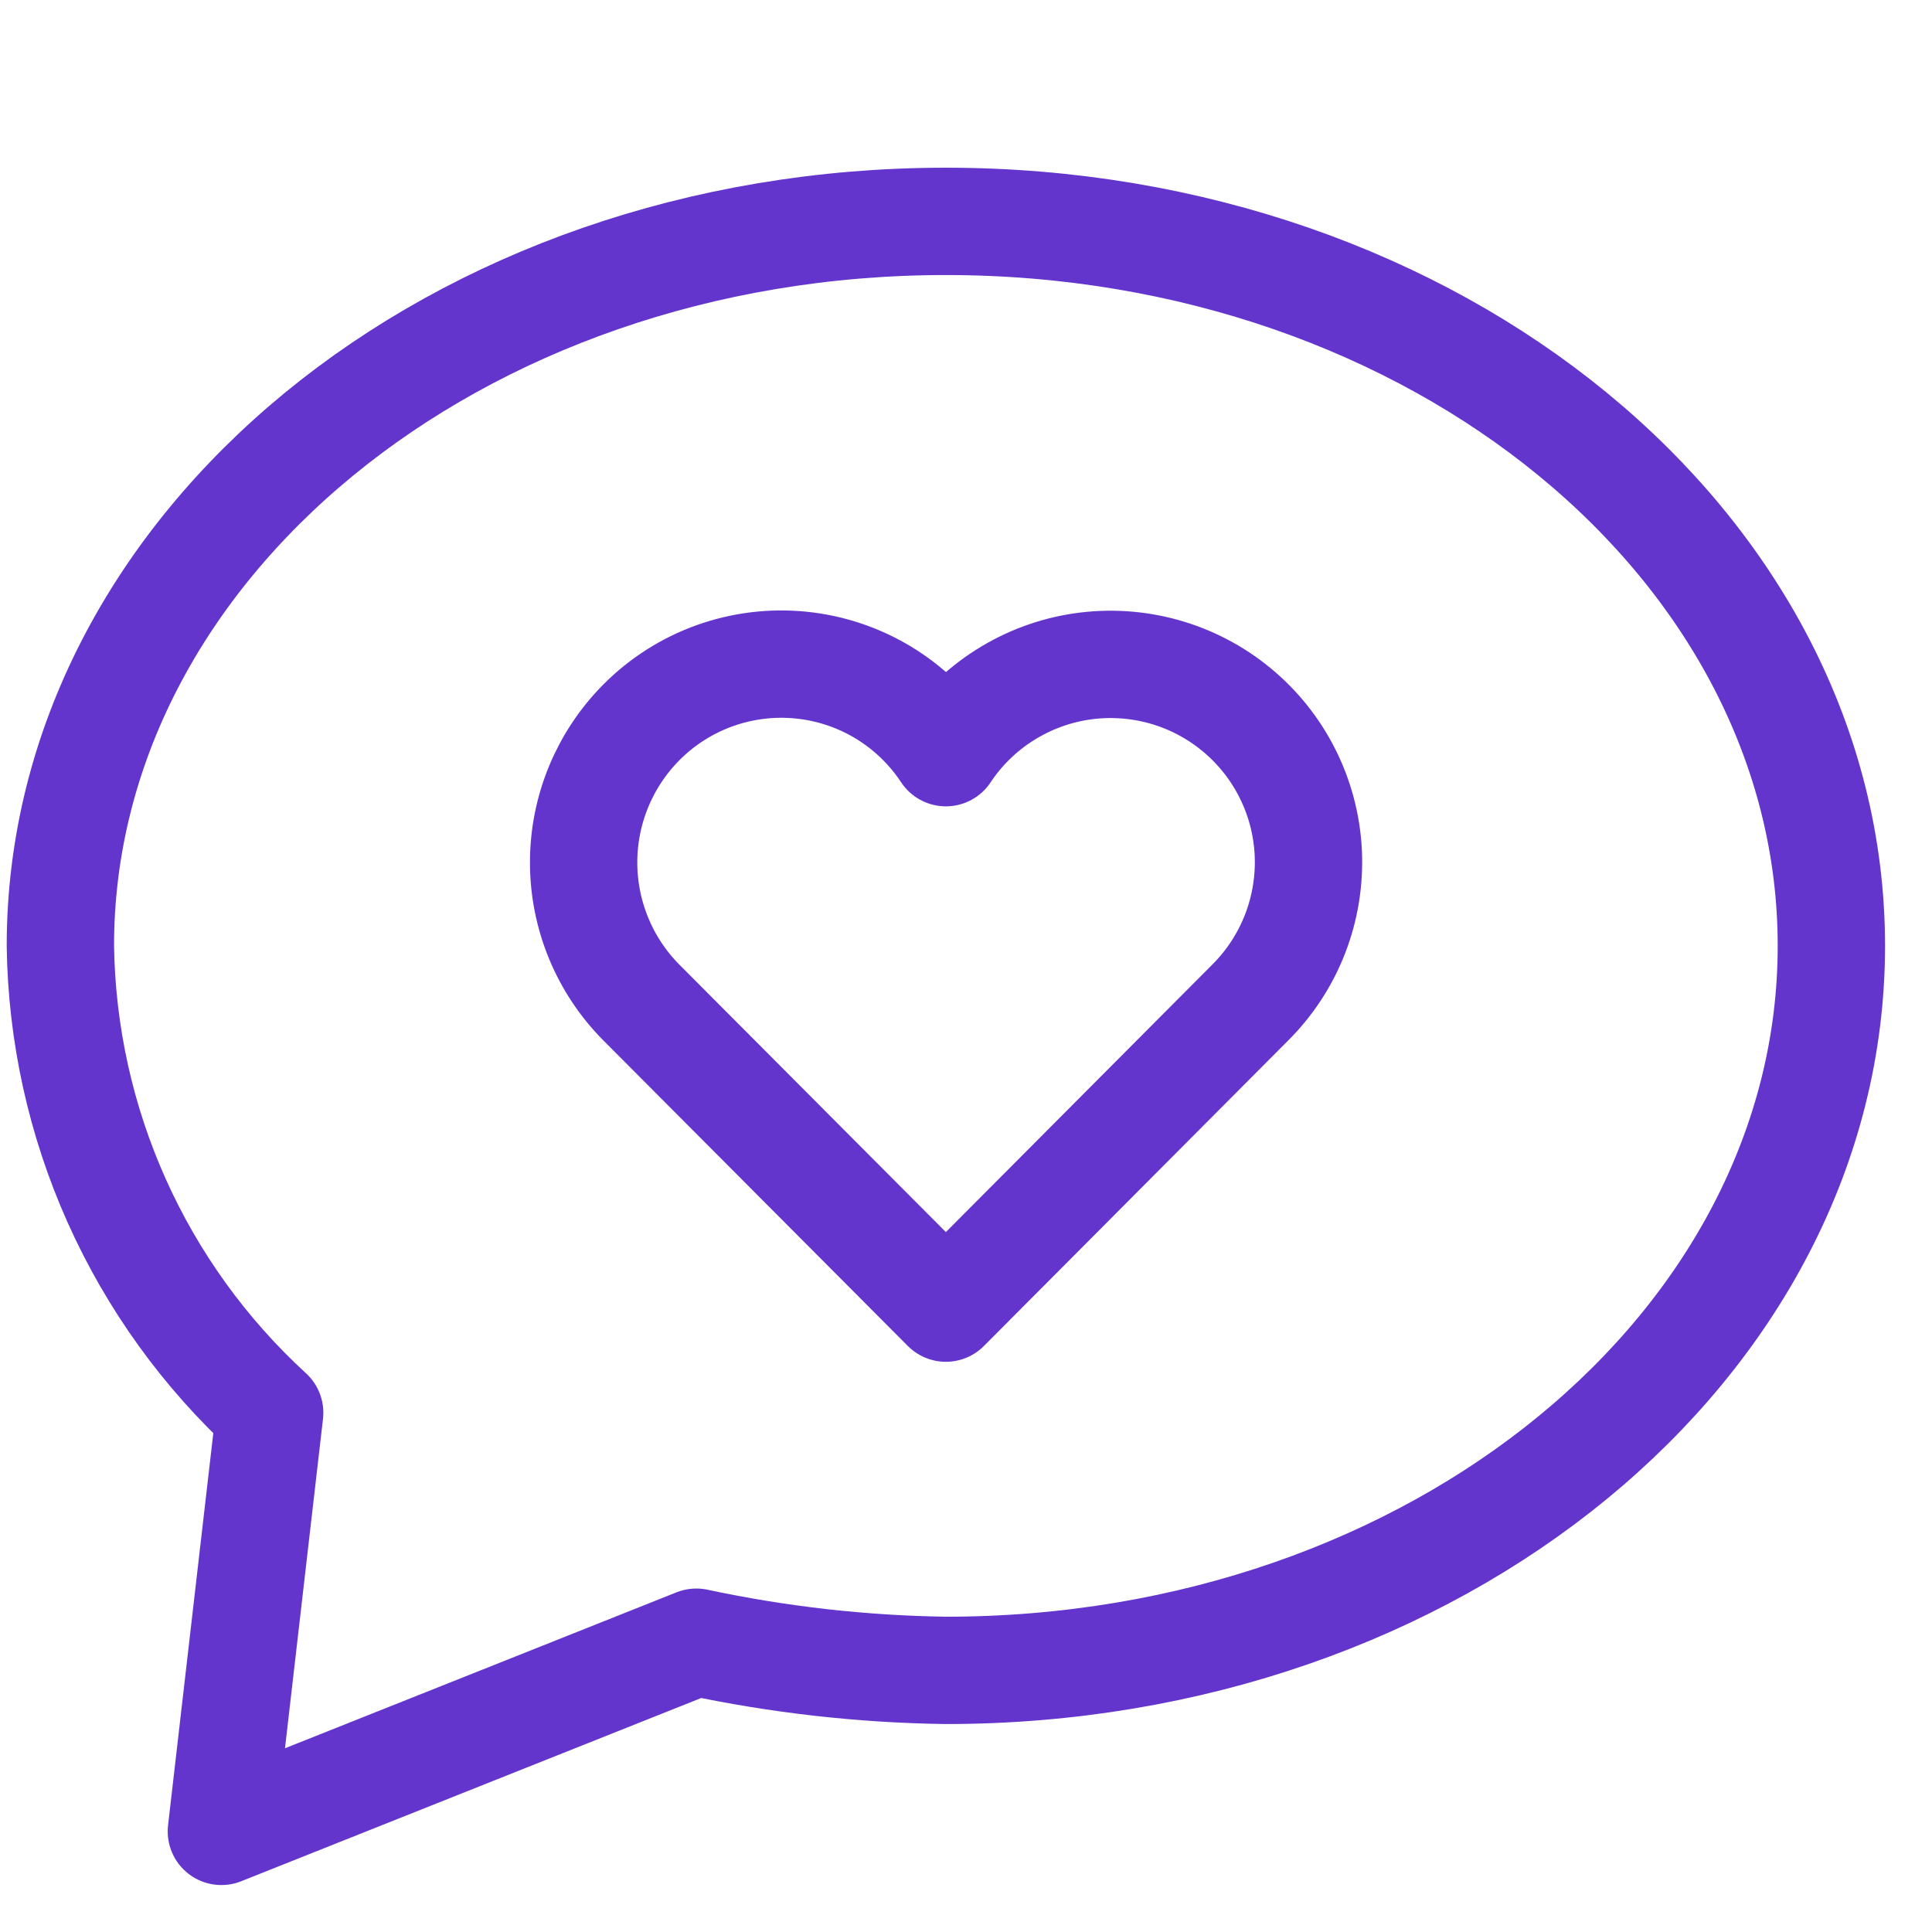 <svg width="36" height="36" viewBox="0 0 36 36" fill="none" xmlns="http://www.w3.org/2000/svg">
<path d="M5.025 26.325C3.816 25.217 2.847 23.874 2.176 22.378C1.505 20.882 1.148 19.264 1.125 17.625C1.125 10.2 8.475 4.125 17.625 4.125C26.775 4.125 34.125 10.2 34.125 17.625C34.125 25.05 26.775 31.125 17.625 31.125C16.061 31.103 14.504 30.927 12.975 30.6L4.125 34.125L5.025 26.325Z" stroke="#6335CC" stroke-width="2" stroke-linecap="round" stroke-linejoin="round"/>
<path d="M11.954 13.457C12.339 13.07 12.805 12.774 13.319 12.59C13.833 12.406 14.381 12.339 14.924 12.393C15.467 12.447 15.992 12.622 16.459 12.904C16.926 13.187 17.324 13.569 17.625 14.025C17.91 13.596 18.282 13.231 18.718 12.955C19.152 12.679 19.64 12.496 20.15 12.42C20.66 12.344 21.18 12.376 21.677 12.513C22.173 12.65 22.636 12.89 23.034 13.217C23.432 13.544 23.758 13.95 23.989 14.411C24.221 14.871 24.353 15.375 24.378 15.89C24.402 16.405 24.319 16.919 24.133 17.399C23.947 17.88 23.662 18.316 23.297 18.68L17.625 24.375L11.953 18.683C11.262 17.988 10.875 17.049 10.875 16.07C10.875 15.091 11.263 14.151 11.954 13.457Z" stroke="#6335CC" stroke-width="2" stroke-linecap="round" stroke-linejoin="round"/>
</svg>
